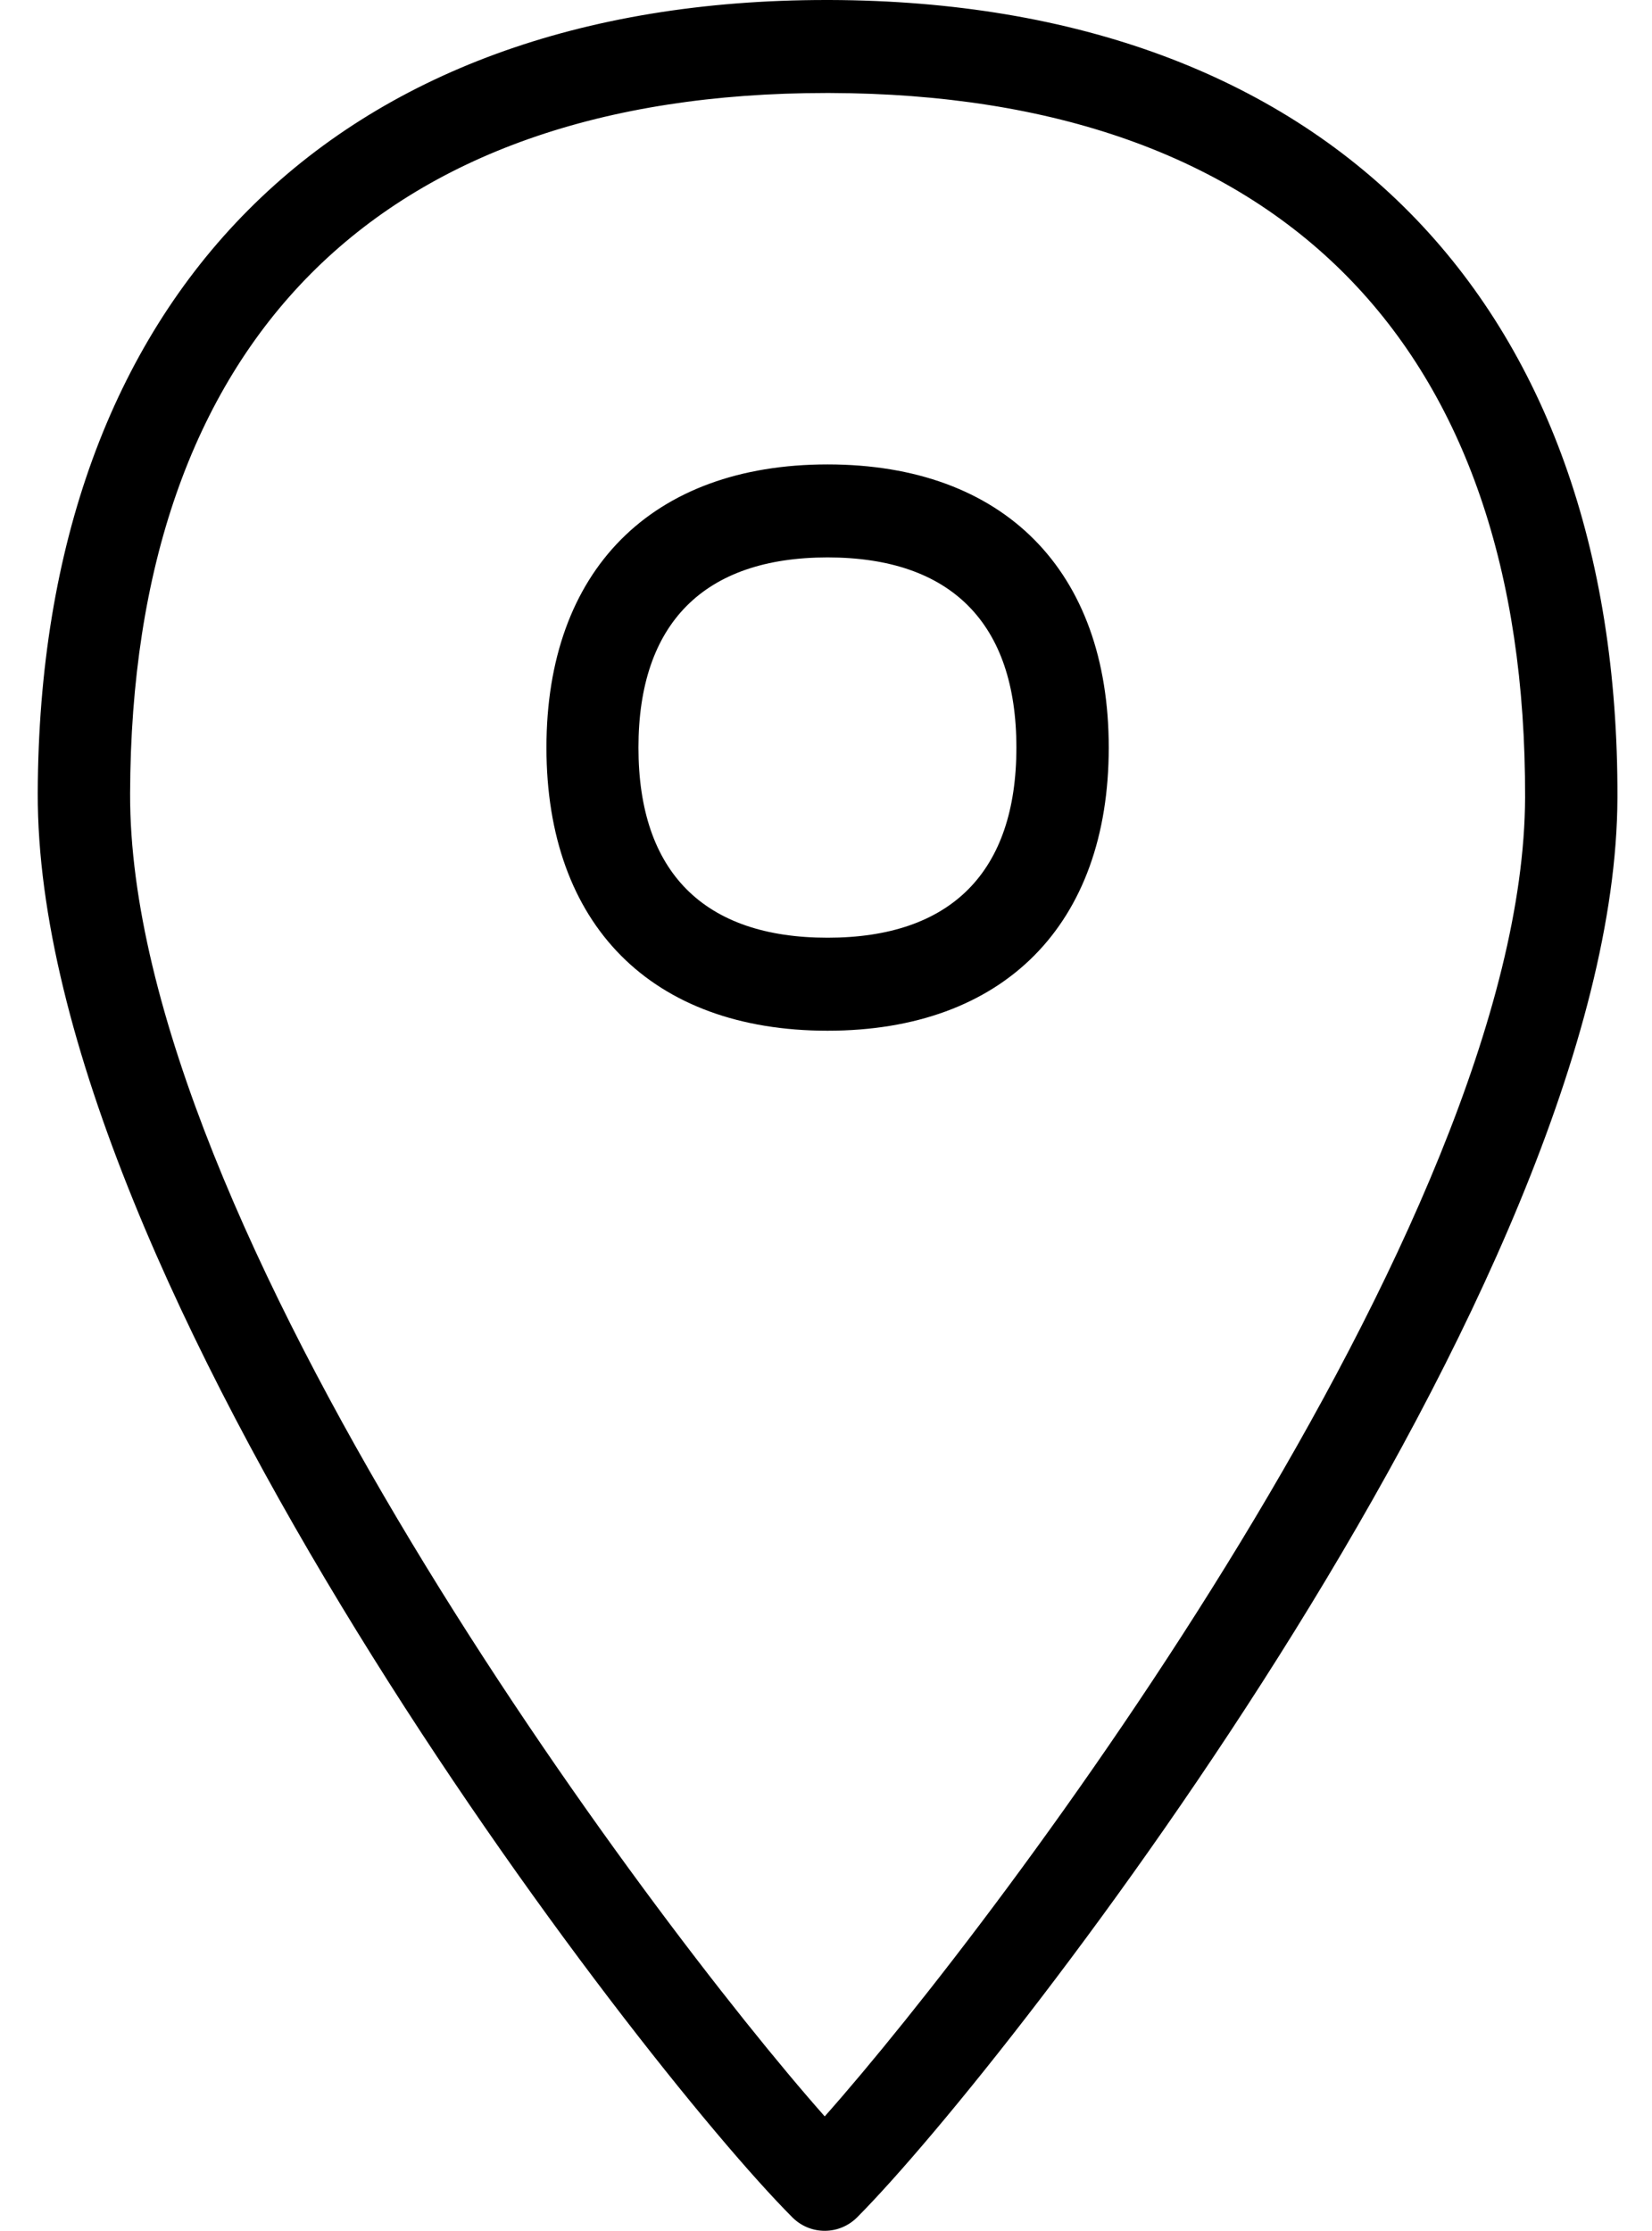 <svg width="40" height="54" viewBox="0 0 40 54" xmlns="http://www.w3.org/2000/svg">
<path fill-rule="evenodd" clip-rule="evenodd" d="M19.969 51.226C24.226 46.432 36.896 29.612 36.927 19.301C36.958 8.337 30.98 2.282 20.092 2.251H20.008C9.166 2.251 3.181 8.268 3.15 19.209C3.119 29.612 15.728 46.439 19.969 51.226ZM20.092 0C32.071 0.038 39.201 7.253 39.163 19.309C39.124 31.041 24.495 49.905 20.761 53.662C20.331 54.1 19.631 54.108 19.193 53.677C19.186 53.67 19.186 53.67 19.178 53.662C15.444 49.92 0.876 31.049 0.914 19.194C0.953 7.169 8.091 0 20.008 0H20.092ZM20.038 22.697C23.027 22.697 24.61 21.107 24.61 18.095C24.61 15.083 23.027 13.492 20.038 13.492C17.05 13.492 15.459 15.083 15.459 18.095C15.459 21.107 17.042 22.697 20.038 22.697ZM20.038 11.241C24.303 11.241 26.846 13.807 26.846 18.095C26.846 22.382 24.303 24.948 20.038 24.948C15.774 24.948 13.231 22.382 13.231 18.095C13.231 13.807 15.774 11.241 20.038 11.241Z"/>
</svg>
